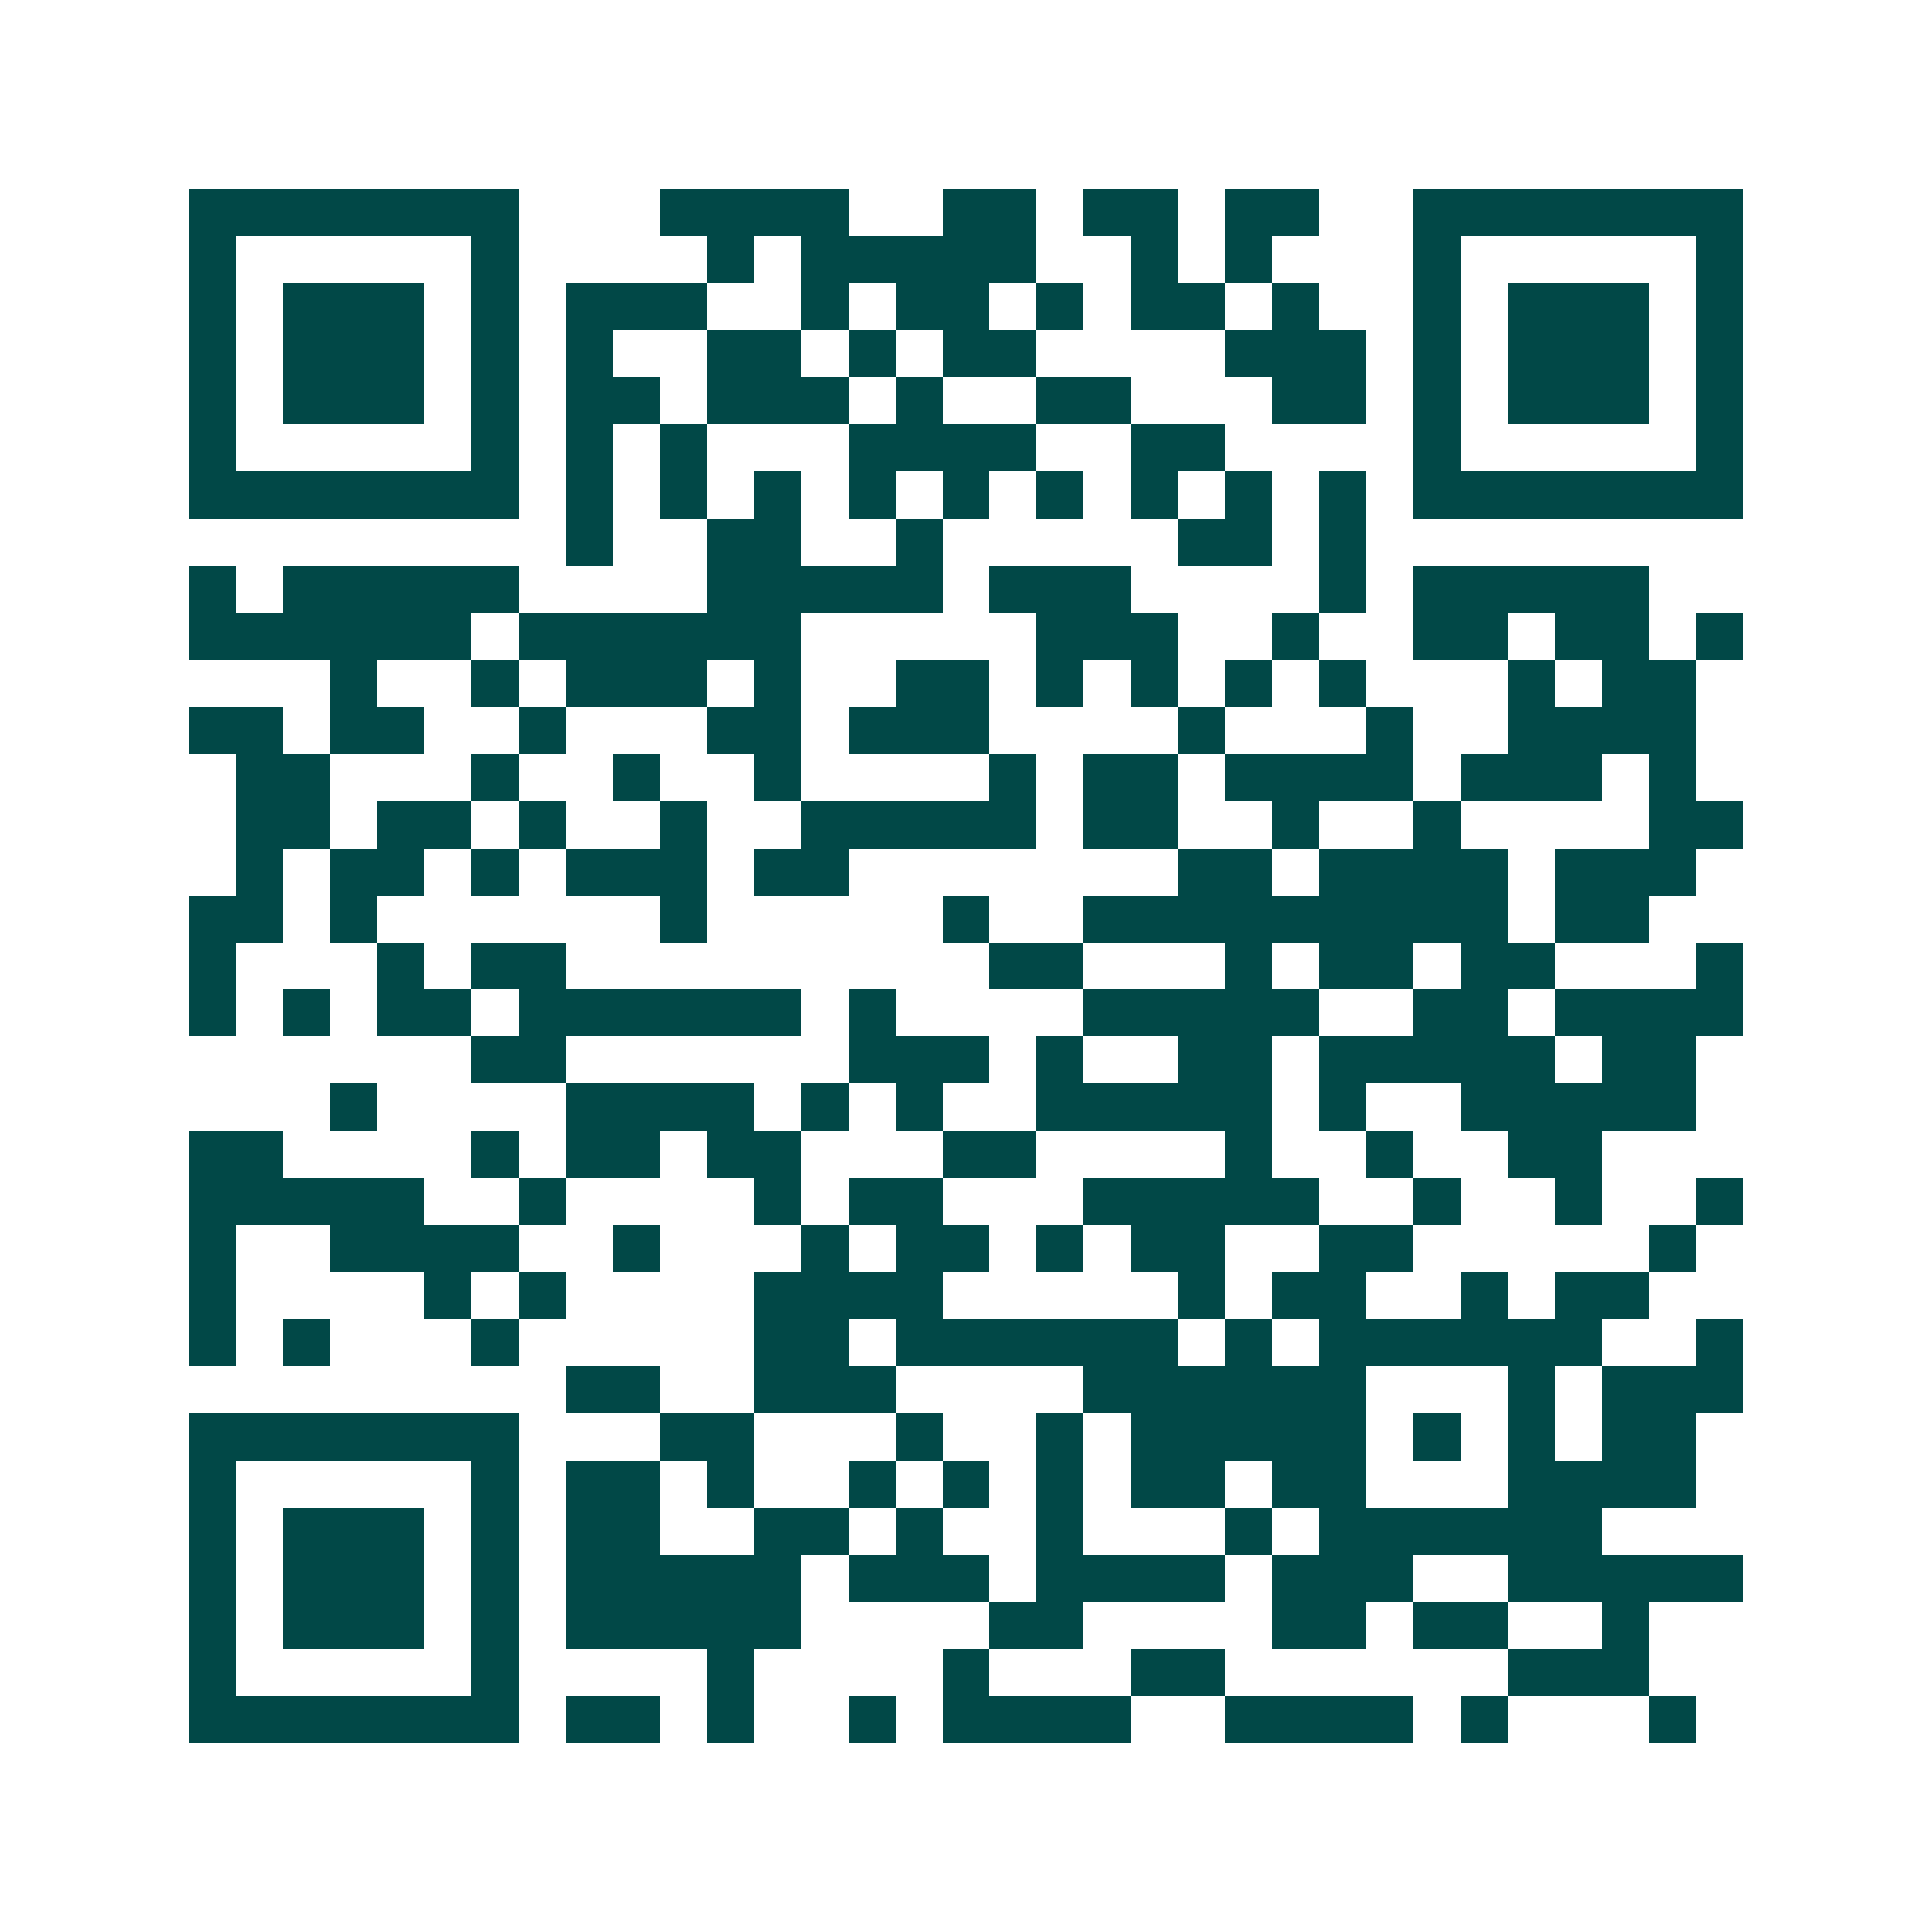 <svg xmlns="http://www.w3.org/2000/svg" width="200" height="200" viewBox="0 0 41 41" shape-rendering="crispEdges"><path fill="#ffffff" d="M0 0h41v41H0z"/><path stroke="#014847" d="M4 4.5h7m3 0h4m2 0h2m1 0h2m1 0h2m2 0h7M4 5.5h1m5 0h1m4 0h1m1 0h5m2 0h1m1 0h1m3 0h1m5 0h1M4 6.5h1m1 0h3m1 0h1m1 0h3m2 0h1m1 0h2m1 0h1m1 0h2m1 0h1m2 0h1m1 0h3m1 0h1M4 7.5h1m1 0h3m1 0h1m1 0h1m2 0h2m1 0h1m1 0h2m4 0h3m1 0h1m1 0h3m1 0h1M4 8.5h1m1 0h3m1 0h1m1 0h2m1 0h3m1 0h1m2 0h2m3 0h2m1 0h1m1 0h3m1 0h1M4 9.5h1m5 0h1m1 0h1m1 0h1m3 0h4m2 0h2m4 0h1m5 0h1M4 10.5h7m1 0h1m1 0h1m1 0h1m1 0h1m1 0h1m1 0h1m1 0h1m1 0h1m1 0h1m1 0h7M12 11.5h1m2 0h2m2 0h1m5 0h2m1 0h1M4 12.5h1m1 0h5m4 0h5m1 0h3m4 0h1m1 0h5M4 13.5h6m1 0h6m5 0h3m2 0h1m2 0h2m1 0h2m1 0h1M7 14.5h1m2 0h1m1 0h3m1 0h1m2 0h2m1 0h1m1 0h1m1 0h1m1 0h1m3 0h1m1 0h2M4 15.5h2m1 0h2m2 0h1m3 0h2m1 0h3m4 0h1m3 0h1m2 0h4M5 16.5h2m3 0h1m2 0h1m2 0h1m4 0h1m1 0h2m1 0h4m1 0h3m1 0h1M5 17.5h2m1 0h2m1 0h1m2 0h1m2 0h5m1 0h2m2 0h1m2 0h1m4 0h2M5 18.5h1m1 0h2m1 0h1m1 0h3m1 0h2m7 0h2m1 0h4m1 0h3M4 19.5h2m1 0h1m6 0h1m5 0h1m2 0h9m1 0h2M4 20.5h1m3 0h1m1 0h2m9 0h2m3 0h1m1 0h2m1 0h2m3 0h1M4 21.5h1m1 0h1m1 0h2m1 0h6m1 0h1m4 0h5m2 0h2m1 0h4M10 22.5h2m6 0h3m1 0h1m2 0h2m1 0h5m1 0h2M7 23.5h1m4 0h4m1 0h1m1 0h1m2 0h5m1 0h1m2 0h5M4 24.5h2m4 0h1m1 0h2m1 0h2m3 0h2m4 0h1m2 0h1m2 0h2M4 25.5h5m2 0h1m4 0h1m1 0h2m3 0h5m2 0h1m2 0h1m2 0h1M4 26.5h1m2 0h4m2 0h1m3 0h1m1 0h2m1 0h1m1 0h2m2 0h2m5 0h1M4 27.5h1m4 0h1m1 0h1m4 0h4m5 0h1m1 0h2m2 0h1m1 0h2M4 28.5h1m1 0h1m3 0h1m5 0h2m1 0h6m1 0h1m1 0h6m2 0h1M12 29.5h2m2 0h3m4 0h6m3 0h1m1 0h3M4 30.5h7m3 0h2m3 0h1m2 0h1m1 0h5m1 0h1m1 0h1m1 0h2M4 31.5h1m5 0h1m1 0h2m1 0h1m2 0h1m1 0h1m1 0h1m1 0h2m1 0h2m3 0h4M4 32.5h1m1 0h3m1 0h1m1 0h2m2 0h2m1 0h1m2 0h1m3 0h1m1 0h6M4 33.5h1m1 0h3m1 0h1m1 0h5m1 0h3m1 0h4m1 0h3m2 0h5M4 34.5h1m1 0h3m1 0h1m1 0h5m4 0h2m4 0h2m1 0h2m2 0h1M4 35.5h1m5 0h1m4 0h1m4 0h1m3 0h2m6 0h3M4 36.5h7m1 0h2m1 0h1m2 0h1m1 0h4m2 0h4m1 0h1m3 0h1"/></svg>
